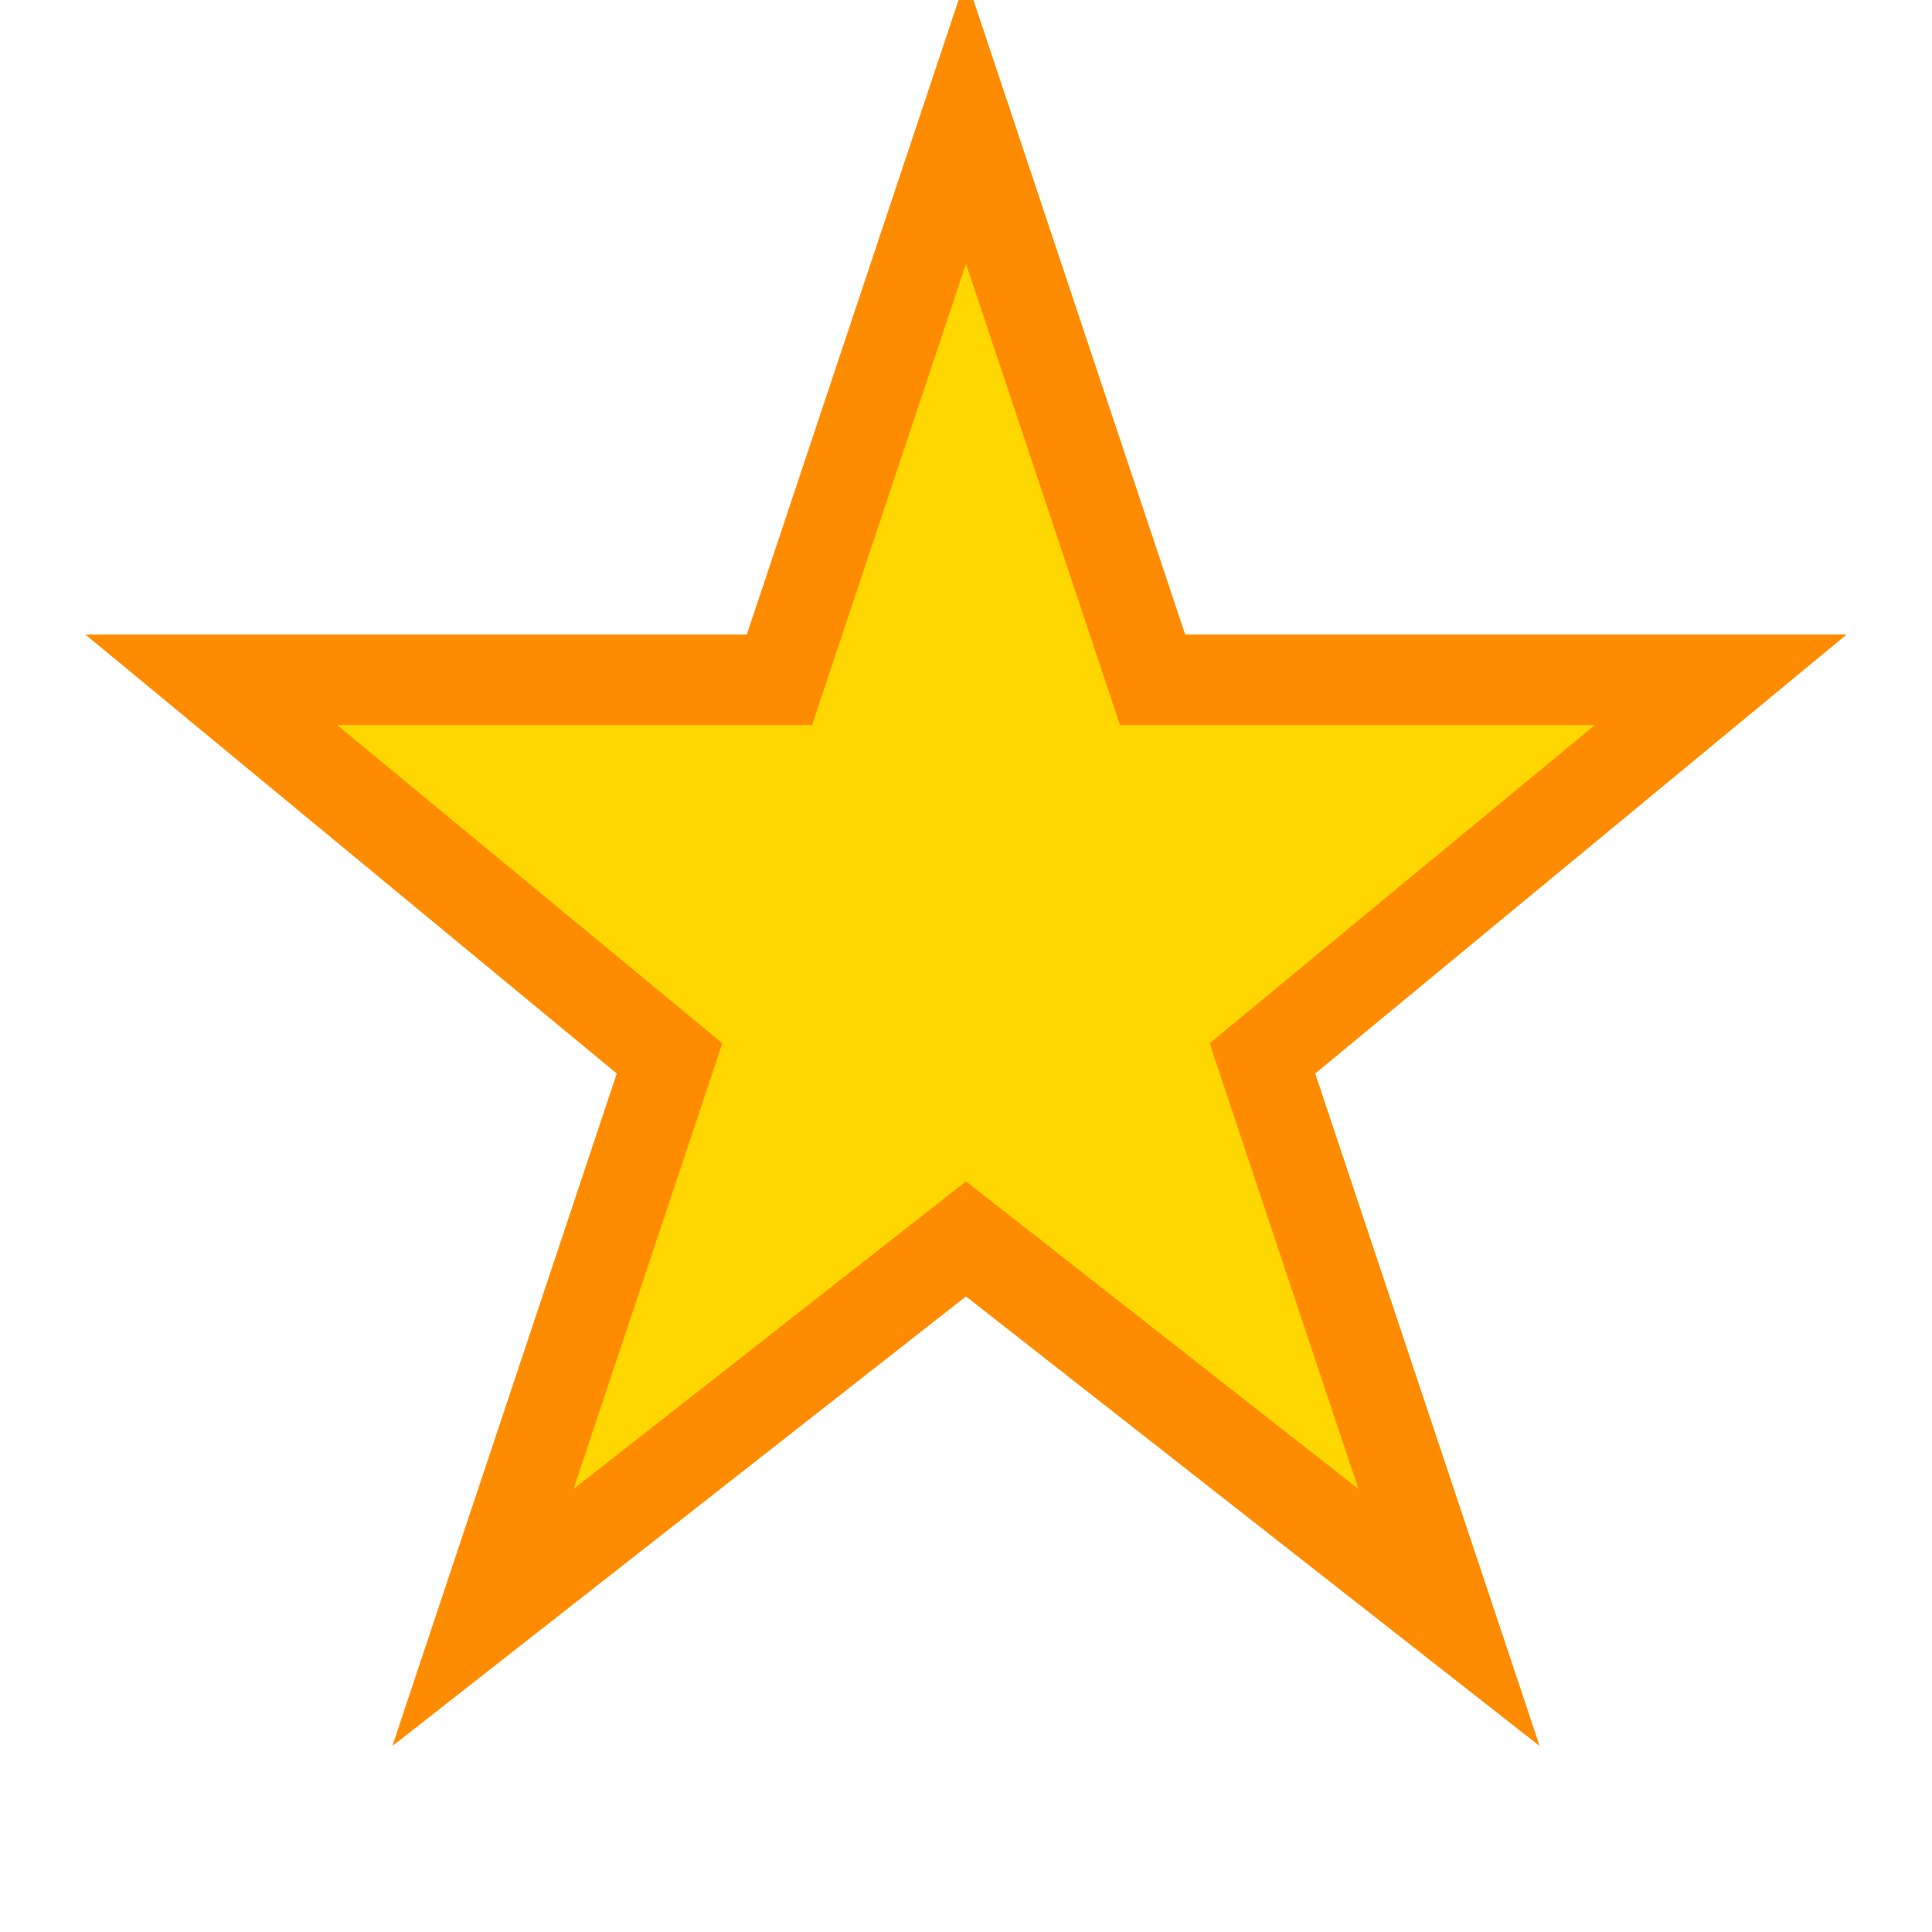 <?xml version="1.0" encoding="UTF-8"?>
<svg width="32" height="32" viewBox="0 0 32 32" fill="none" xmlns="http://www.w3.org/2000/svg">
  <path d="M16 2L19.09 11.26L28.5 11.26L20.91 17.53L24 26.79L16 20.52L8 26.79L11.09 17.53L3.5 11.26L12.91 11.26L16 2Z" fill="#FFD700" stroke="#FF8C00" stroke-width="1.5"/>
</svg>
